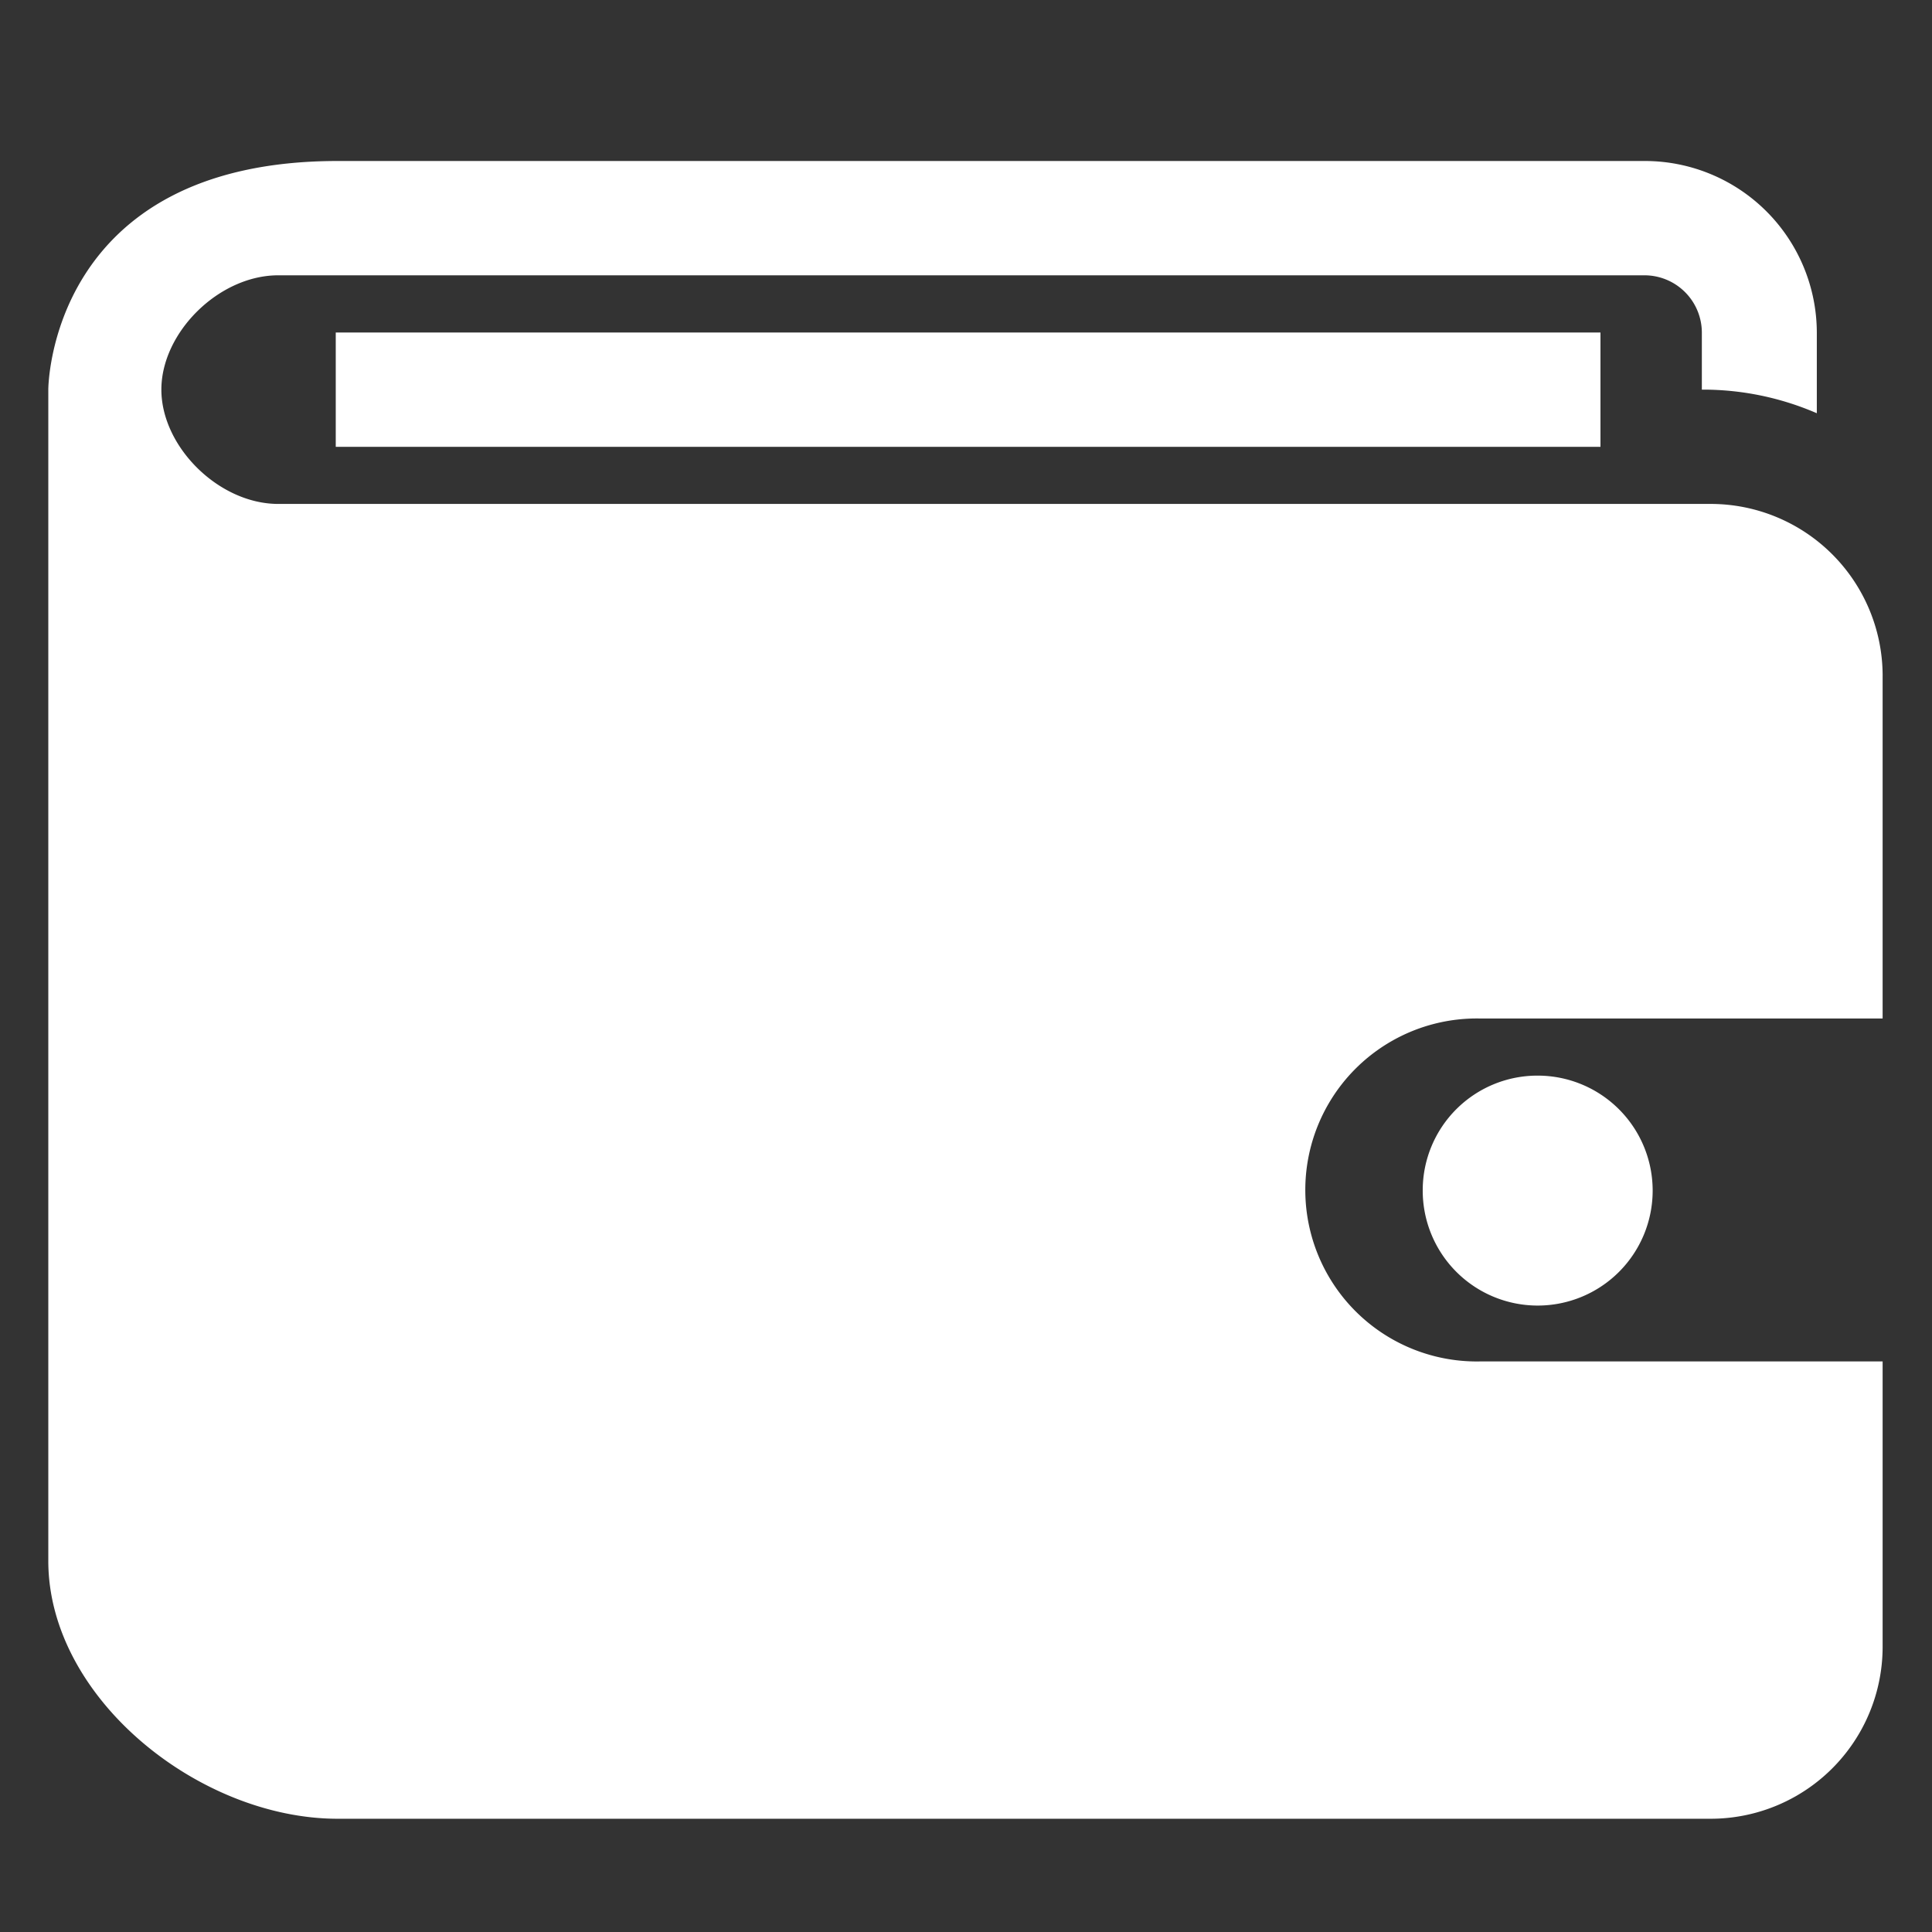 <svg id="payment_methods" data-name="payment methods" xmlns="http://www.w3.org/2000/svg" width="120" height="120" viewBox="0 0 120 120">
  <rect x="0" y="0" width="120" height="120" fill="#333333" stroke="none"/>
  <defs>
    <style>
      .cls-1 {
        fill: #fff;
        fill-rule: evenodd;
      }
    </style>
  </defs>
  <path class="cls-1" d="M116.934,41.954A10.684,10.684,0,0,0,106.221,31.3H17.283c-3.69,0-7.26-3.55-7.26-7.1s3.57-7.1,7.26-7.1h84.852a3.565,3.565,0,0,1,3.57,3.55V24.2h0.07a17.791,17.791,0,0,1,7.071,1.467V20.651A10.682,10.682,0,0,0,102.135,10H20.972C3,10,3,24.2,3,24.2V96.948c0,8.535,9.39,16.018,17.971,16.018h85.249a10.682,10.682,0,0,0,10.713-10.653V84.561h-25a10.652,10.652,0,1,1,0-21.3h25v-21.3ZM88.368,73.909a7.141,7.141,0,1,0,7.142-7.1A7.122,7.122,0,0,0,88.368,73.909ZM20.854,27.753H99.408v-7.1H20.854v7.1Z"/>
</svg>
